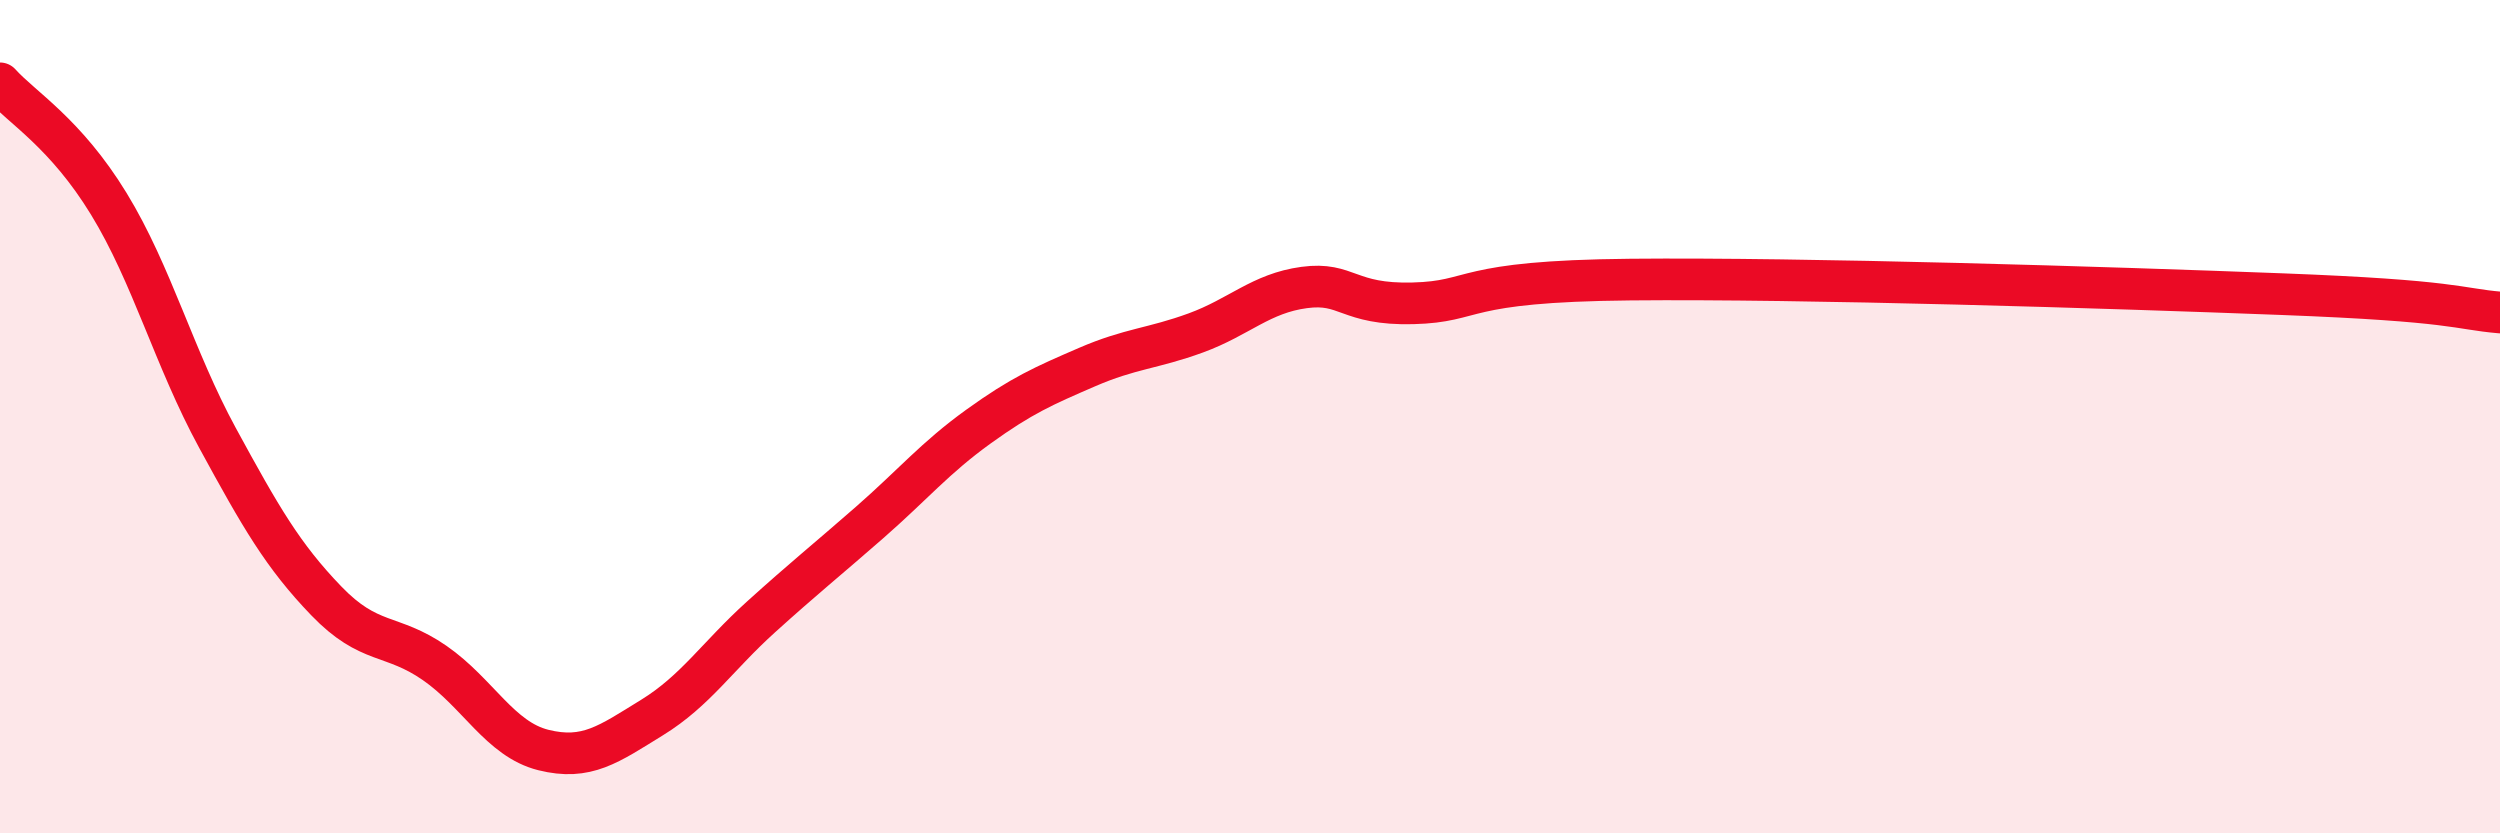 
    <svg width="60" height="20" viewBox="0 0 60 20" xmlns="http://www.w3.org/2000/svg">
      <path
        d="M 0,2 C 0.52,2.58 1.57,3.19 2.61,4.89 C 3.65,6.59 4.18,8.6 5.22,10.51 C 6.26,12.42 6.79,13.34 7.83,14.42 C 8.87,15.5 9.39,15.19 10.43,15.91 C 11.47,16.63 12,17.74 13.04,18 C 14.08,18.26 14.61,17.86 15.65,17.22 C 16.69,16.58 17.22,15.75 18.26,14.81 C 19.3,13.87 19.83,13.45 20.87,12.54 C 21.91,11.63 22.44,10.99 23.48,10.24 C 24.52,9.49 25.05,9.26 26.09,8.81 C 27.13,8.36 27.66,8.37 28.7,7.99 C 29.74,7.61 30.26,7.04 31.3,6.9 C 32.34,6.76 32.34,7.32 33.91,7.28 C 35.48,7.24 34.96,6.75 39.13,6.71 C 43.3,6.67 50.61,6.9 54.78,7.06 C 58.95,7.22 58.96,7.41 60,7.5L60 20L0 20Z"
        fill="#EB0A25"
        opacity="0.1"
        stroke-linecap="round"
        stroke-linejoin="round"
      />
      <path
        d="M 0,2 C 0.52,2.58 1.57,3.19 2.61,4.89 C 3.65,6.59 4.18,8.6 5.22,10.51 C 6.26,12.42 6.79,13.34 7.83,14.42 C 8.87,15.5 9.39,15.19 10.43,15.91 C 11.47,16.63 12,17.74 13.04,18 C 14.08,18.26 14.61,17.86 15.65,17.22 C 16.69,16.58 17.22,15.75 18.26,14.81 C 19.3,13.87 19.83,13.45 20.87,12.54 C 21.91,11.63 22.44,10.99 23.48,10.24 C 24.52,9.49 25.05,9.26 26.09,8.81 C 27.13,8.36 27.66,8.37 28.7,7.99 C 29.74,7.61 30.26,7.04 31.3,6.9 C 32.34,6.76 32.34,7.32 33.91,7.28 C 35.48,7.24 34.96,6.75 39.13,6.71 C 43.3,6.67 50.61,6.9 54.78,7.06 C 58.95,7.22 58.96,7.41 60,7.5"
        stroke="#EB0A25"
        stroke-width="1"
        fill="none"
        stroke-linecap="round"
        stroke-linejoin="round"
      />
    </svg>
  